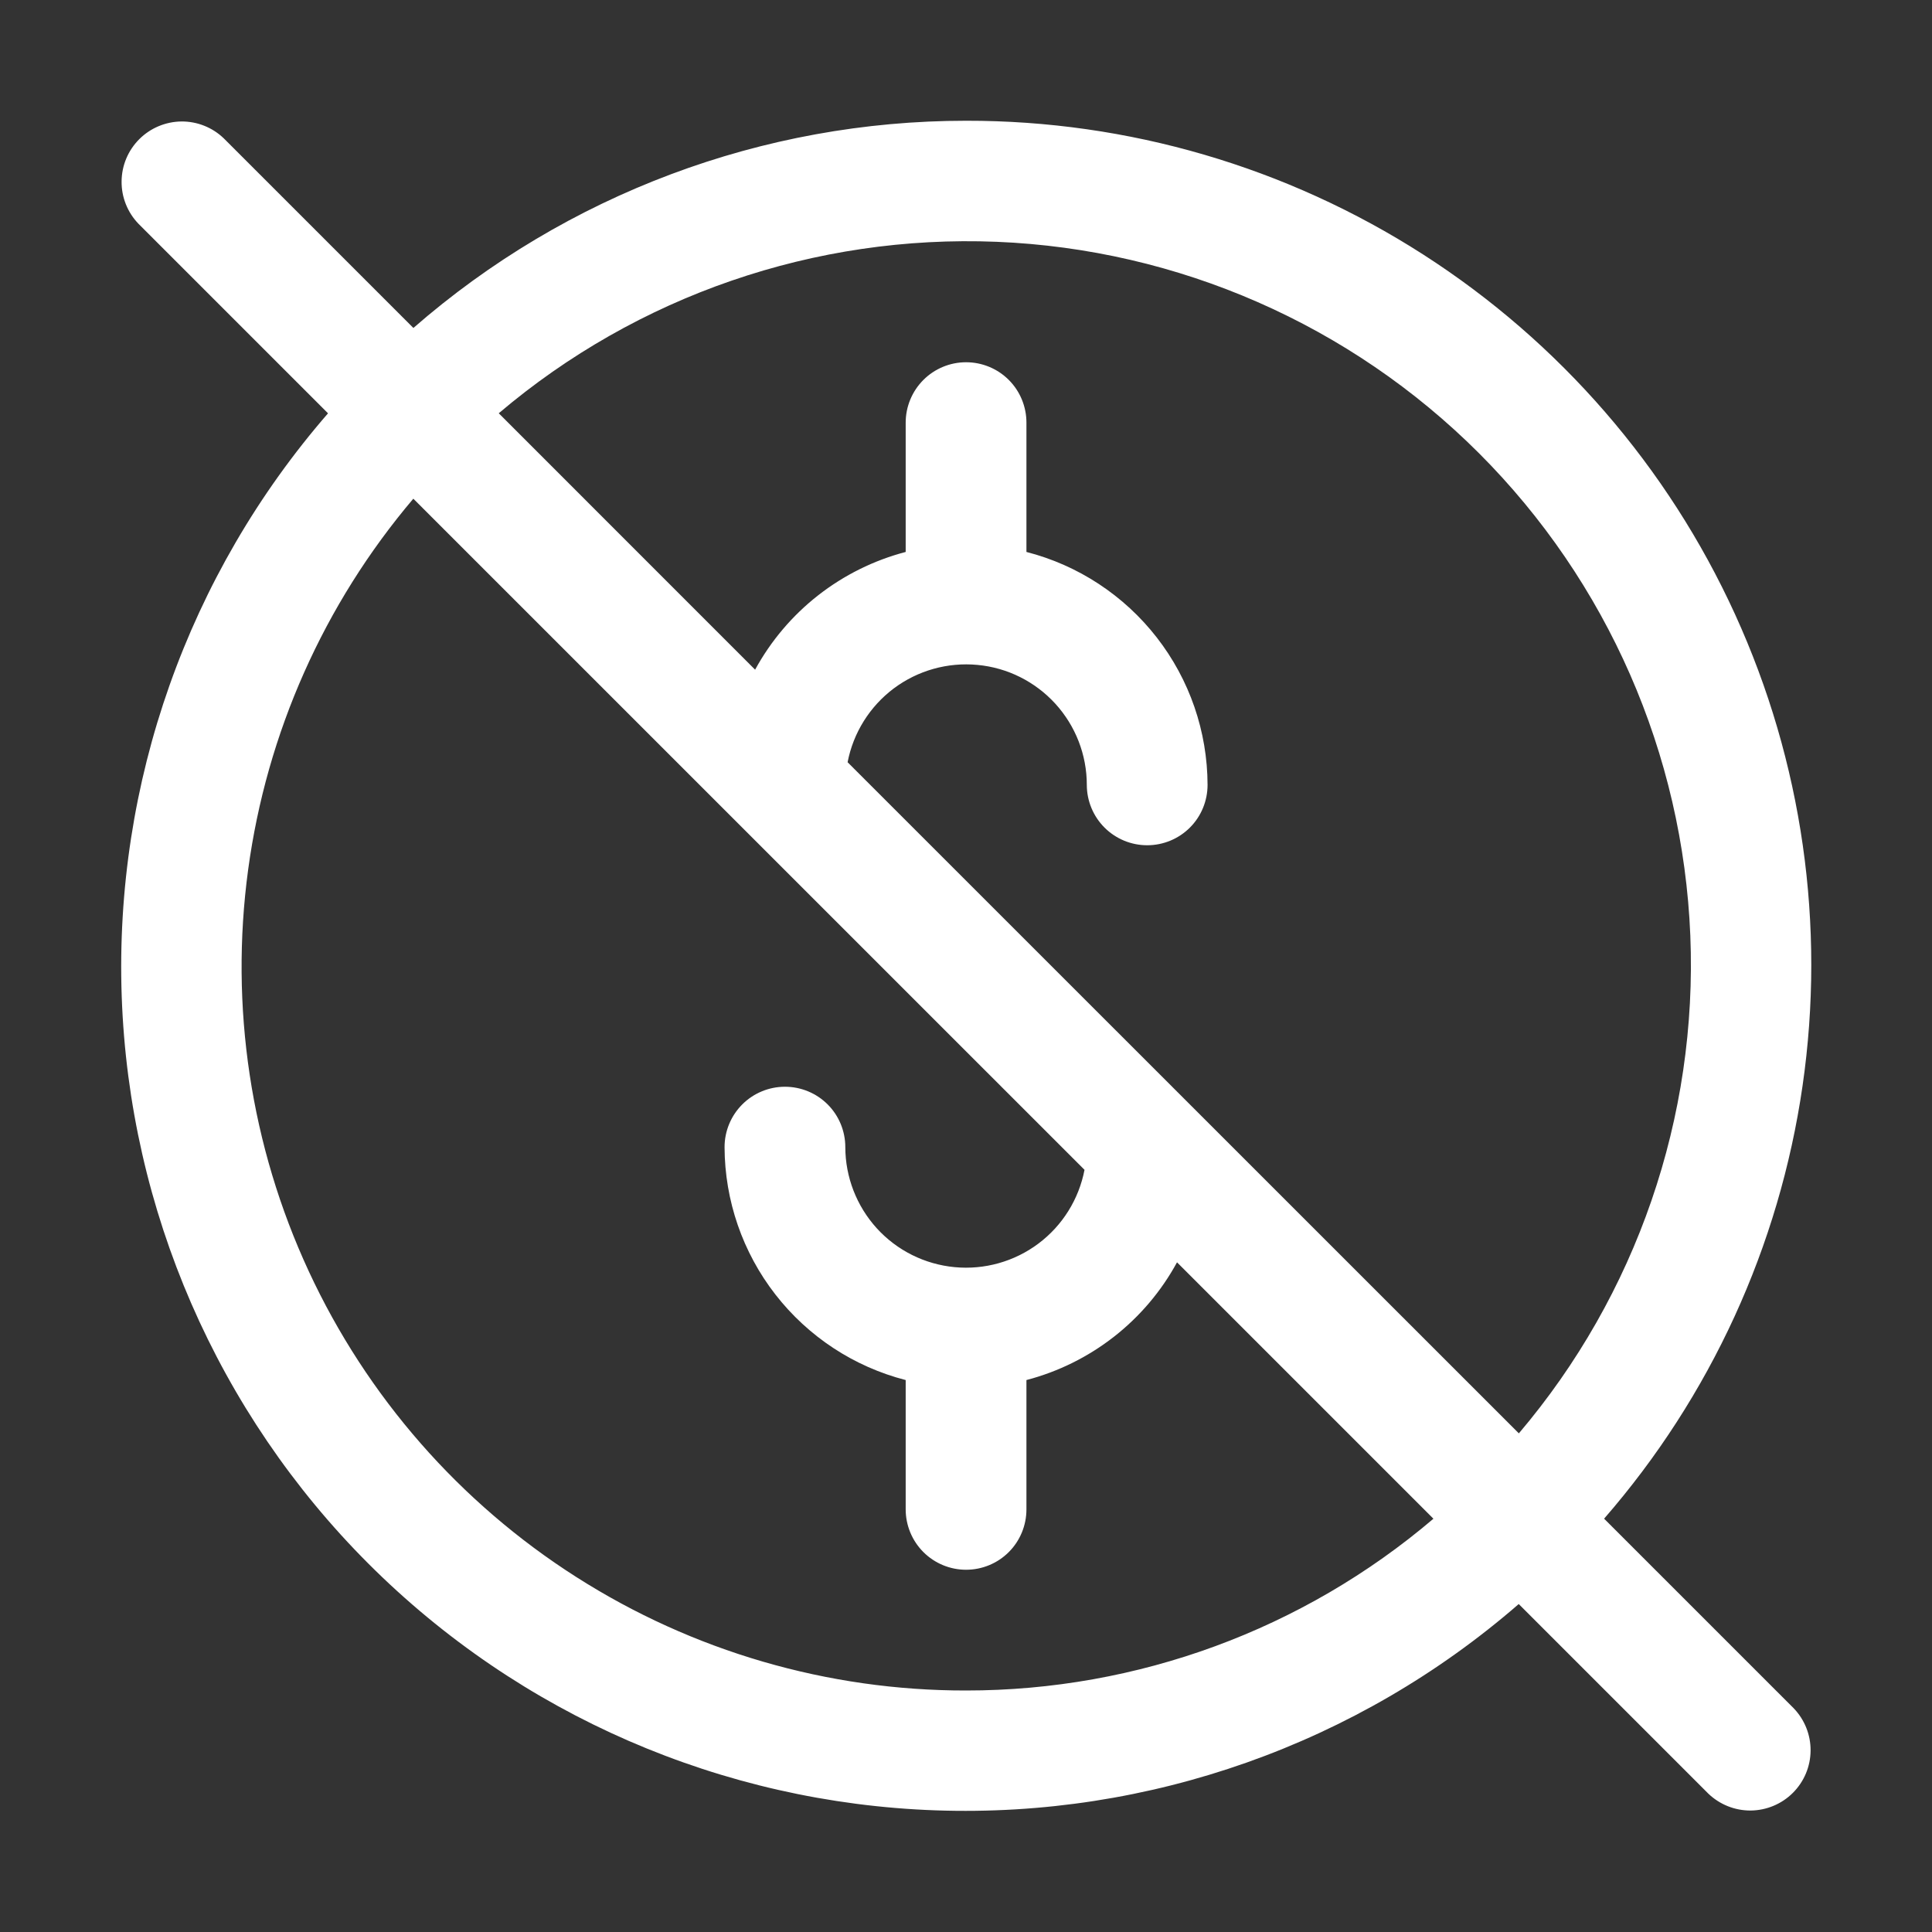 <svg width="32" height="32" viewBox="0 0 32 32" fill="none" xmlns="http://www.w3.org/2000/svg">
<rect x="0" y="0" width="32" height="32" fill="#333333" stroke="none"/>
<path d="M16.001 2C12.636 2 9.384 3.219 6.847 5.432L3.708 2.293C3.52 2.111 3.267 2.01 3.005 2.012C2.743 2.015 2.492 2.12 2.307 2.305C2.121 2.491 2.016 2.741 2.014 3.004C2.011 3.266 2.112 3.518 2.294 3.707L5.433 6.846C3.113 9.517 1.892 12.968 2.016 16.504C2.141 20.04 3.601 23.397 6.102 25.899C8.604 28.401 11.961 29.861 15.497 29.985C19.033 30.109 22.484 28.888 25.155 26.568L28.294 29.707C28.483 29.889 28.736 29.99 28.998 29.988C29.26 29.985 29.511 29.88 29.696 29.695C29.882 29.509 29.987 29.259 29.989 28.996C29.991 28.734 29.89 28.482 29.708 28.293L26.569 25.154C28.331 23.129 29.472 20.64 29.856 17.984C30.241 15.328 29.853 12.617 28.738 10.175C27.624 7.734 25.831 5.665 23.572 4.215C21.313 2.765 18.685 1.996 16.001 2ZM16.001 28C13.713 28.003 11.472 27.35 9.543 26.119C7.614 24.889 6.077 23.132 5.114 21.056C4.151 18.98 3.803 16.672 4.11 14.405C4.417 12.137 5.366 10.005 6.846 8.26L17.963 19.376C17.869 19.864 17.597 20.3 17.199 20.598C16.801 20.896 16.306 21.035 15.812 20.988C15.316 20.941 14.857 20.712 14.522 20.344C14.188 19.976 14.002 19.497 14.001 19C14.001 18.735 13.896 18.48 13.709 18.293C13.521 18.105 13.267 18 13.001 18C12.736 18 12.482 18.105 12.294 18.293C12.107 18.48 12.001 18.735 12.001 19C12.004 19.884 12.3 20.743 12.843 21.441C13.386 22.139 14.145 22.638 15.001 22.858V25C15.001 25.265 15.107 25.52 15.294 25.707C15.482 25.895 15.736 26 16.001 26C16.267 26 16.521 25.895 16.709 25.707C16.896 25.52 17.001 25.265 17.001 25V22.858C17.528 22.72 18.021 22.476 18.45 22.141C18.879 21.806 19.235 21.386 19.495 20.908L23.742 25.155C21.582 26.993 18.838 28.001 16.001 28ZM25.156 23.74L14.039 12.625C14.133 12.137 14.406 11.701 14.803 11.403C15.201 11.105 15.696 10.966 16.191 11.013C16.686 11.059 17.145 11.289 17.48 11.656C17.815 12.024 18.001 12.503 18.001 13C18.001 13.265 18.107 13.52 18.294 13.707C18.482 13.895 18.736 14 19.001 14C19.267 14 19.521 13.895 19.709 13.707C19.896 13.52 20.001 13.265 20.001 13C19.999 12.116 19.703 11.257 19.16 10.559C18.617 9.861 17.858 9.362 17.001 9.142V7C17.001 6.735 16.896 6.48 16.709 6.293C16.521 6.105 16.267 6 16.001 6C15.736 6 15.482 6.105 15.294 6.293C15.107 6.48 15.001 6.735 15.001 7V9.142C14.475 9.28 13.982 9.524 13.553 9.859C13.124 10.194 12.768 10.614 12.507 11.092L8.261 6.845C10.556 4.897 13.5 3.883 16.508 4.005C19.516 4.128 22.367 5.378 24.496 7.506C26.625 9.635 27.874 12.487 27.997 15.495C28.119 18.502 27.106 21.446 25.157 23.741L25.156 23.74Z" fill="white"/>
</svg>

